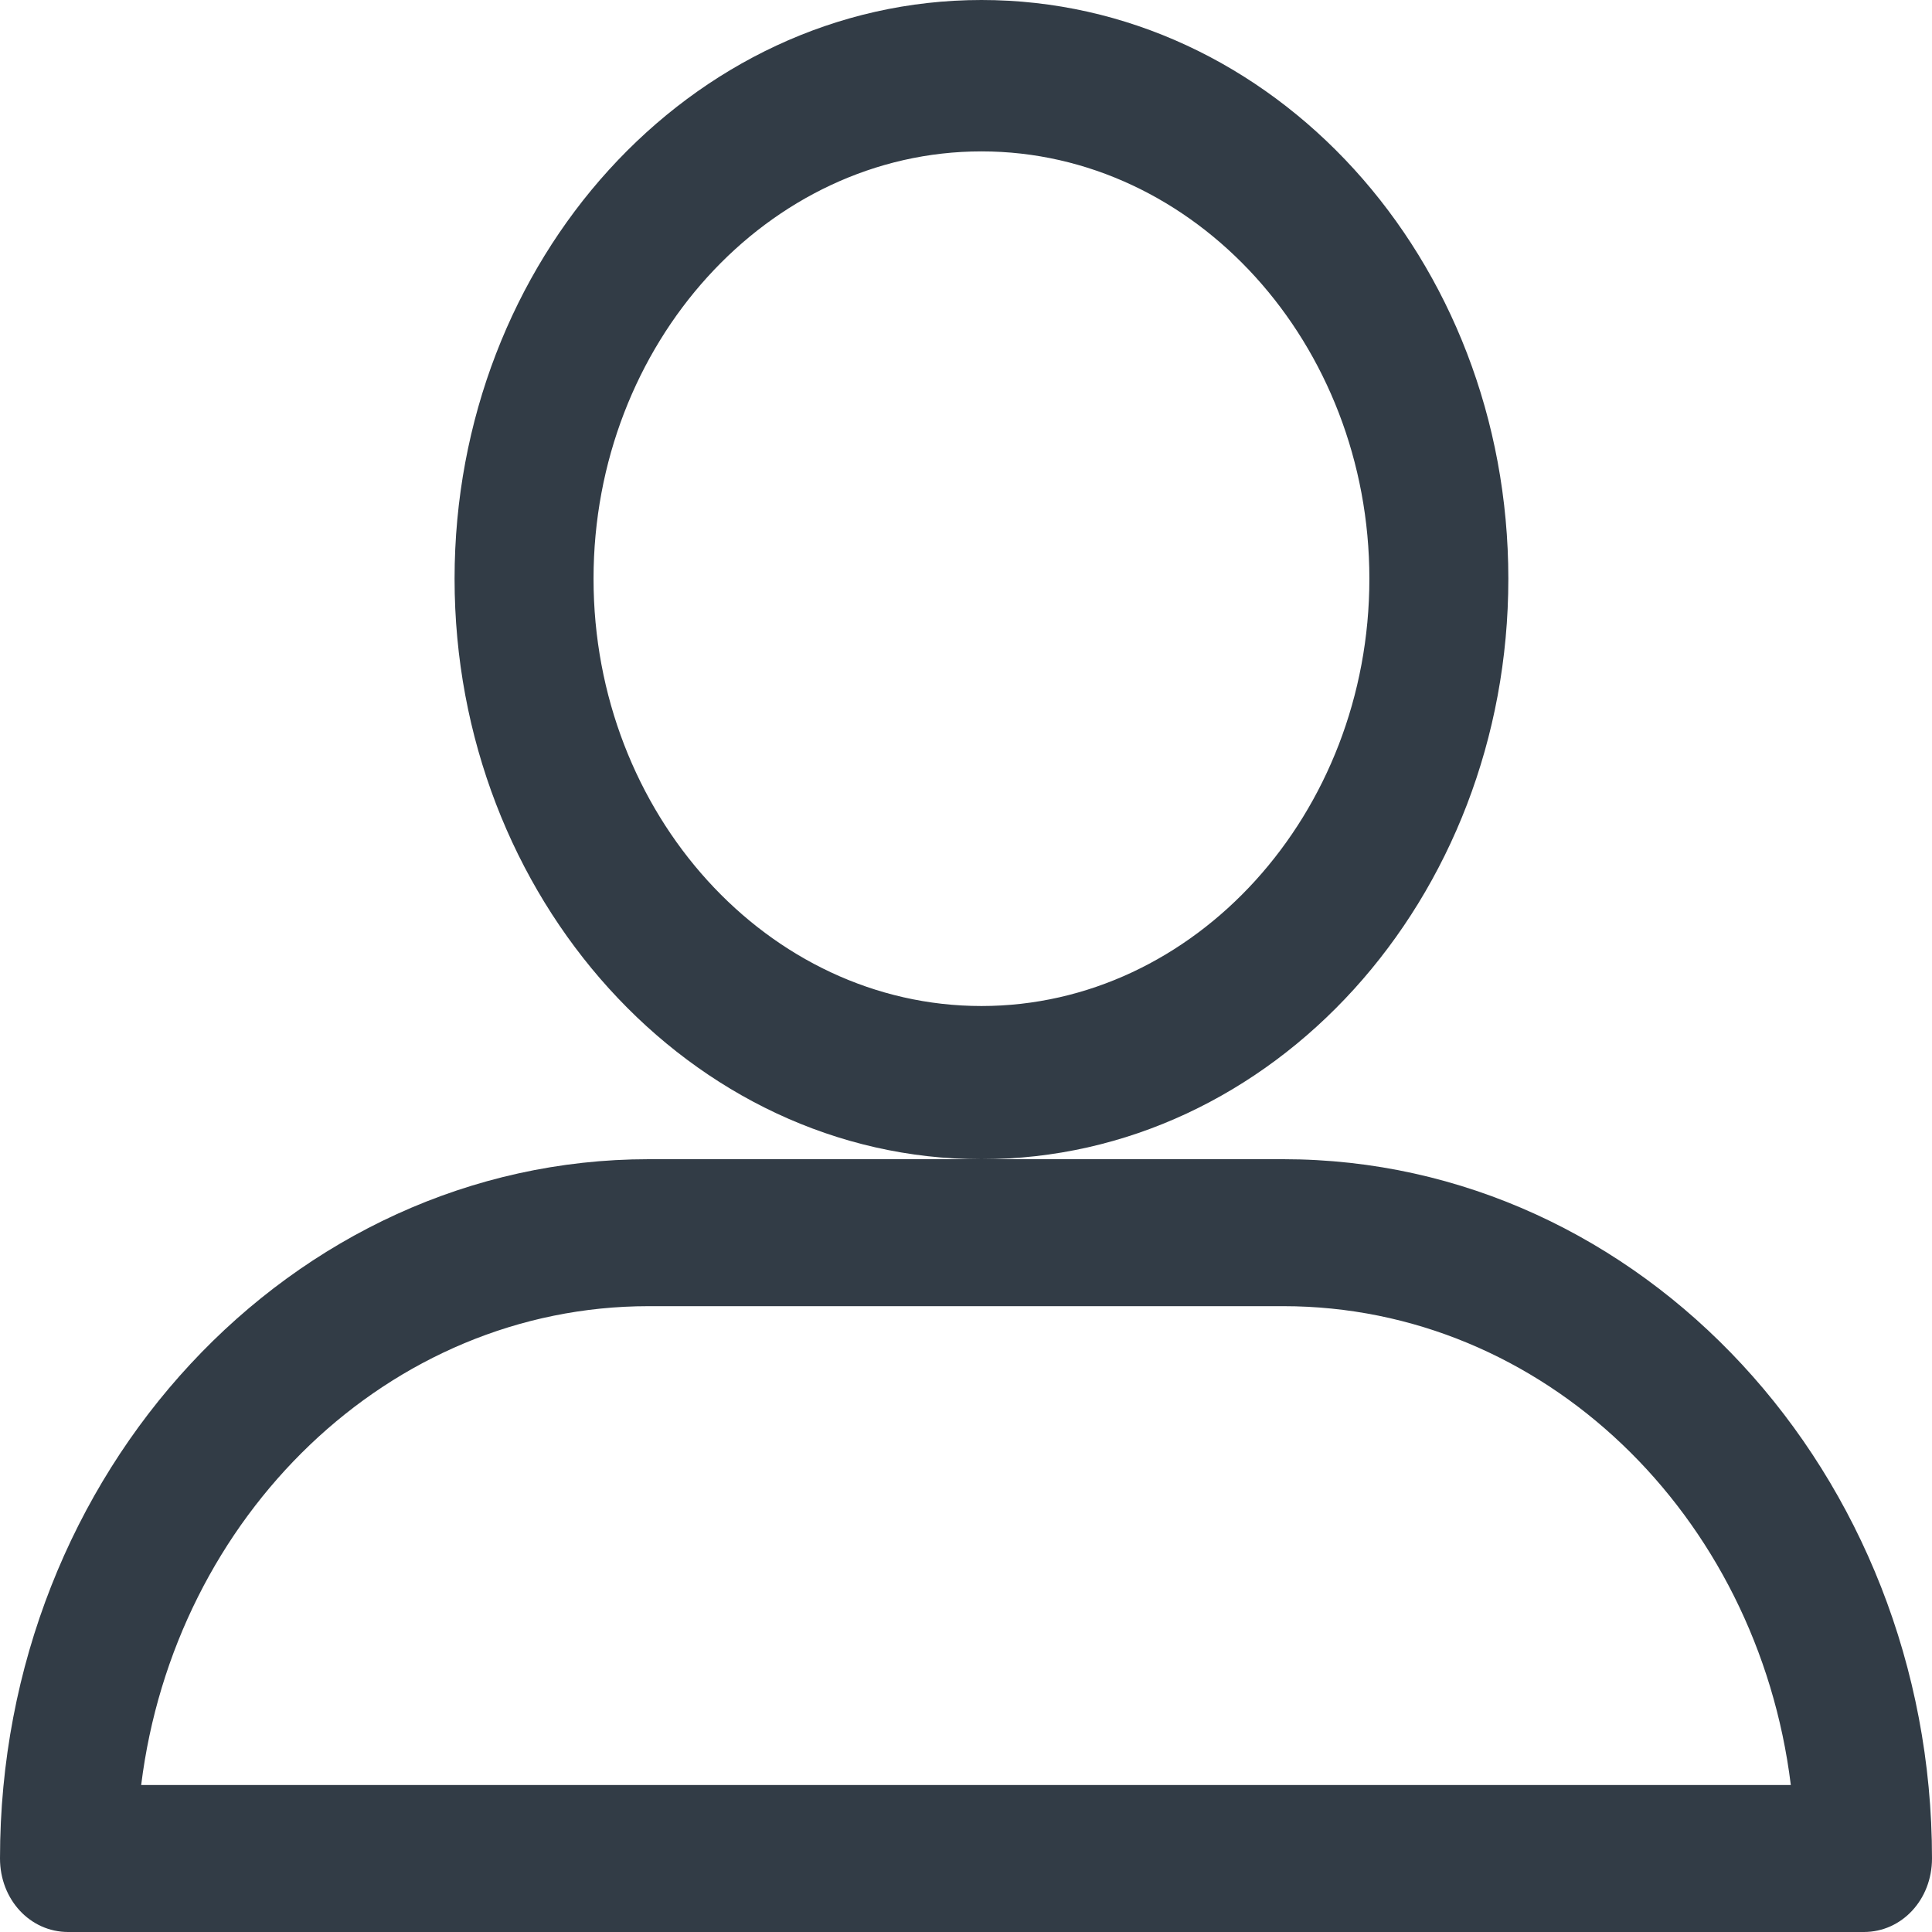<?xml version="1.0" encoding="UTF-8"?>
<svg width="14px" height="14px" viewBox="0 0 14 14" version="1.1" xmlns="http://www.w3.org/2000/svg" xmlns:xlink="http://www.w3.org/1999/xlink">
    <!-- Generator: Sketch 47.1 (45422) - http://www.bohemiancoding.com/sketch -->
    <title>Combined Shape</title>
    <desc>Created with Sketch.</desc>
    <defs></defs>
    <g id="Page-1" stroke="none" stroke-width="1" fill="none" fill-rule="evenodd">
        <g id="homepage-desktop" transform="translate(-1248, -41)" fill="#323C46">
            <g id="header" transform="translate(-264, -892)">
                <g id="Group-12" transform="translate(363, 921)">
                    <g id="profile" transform="translate(1149, 11)">
                        <path d="M0.494,15 L13.506,15 C13.782,15 14,14.765 14,14.467 C14,11.679 11.897,9.4 9.299,9.4 L4.701,9.4 C2.115,9.4 0,11.667 0,14.467 C0,14.765 0.218,15 0.494,15 Z M4.701,10.465 L9.299,10.465 C11.184,10.465 12.736,11.977 12.977,13.935 L1.023,13.935 C1.264,11.989 2.816,10.465 4.701,10.465 Z M7.112,9.4 C5.004,9.4 3.294,7.503 3.294,5.194 C3.294,2.884 5.004,1 7.112,1 C9.221,1 10.93,2.871 10.93,5.194 C10.93,7.516 9.221,9.4 7.112,9.4 Z M7.112,2.097 C5.566,2.097 4.301,3.491 4.301,5.194 C4.301,6.897 5.566,8.29 7.112,8.29 C8.658,8.29 9.923,6.897 9.923,5.194 C9.923,3.491 8.658,2.097 7.112,2.097 Z" id="Combined-Shape"></path>
                    </g>
                </g>
            </g>
        </g>
    </g>
</svg>